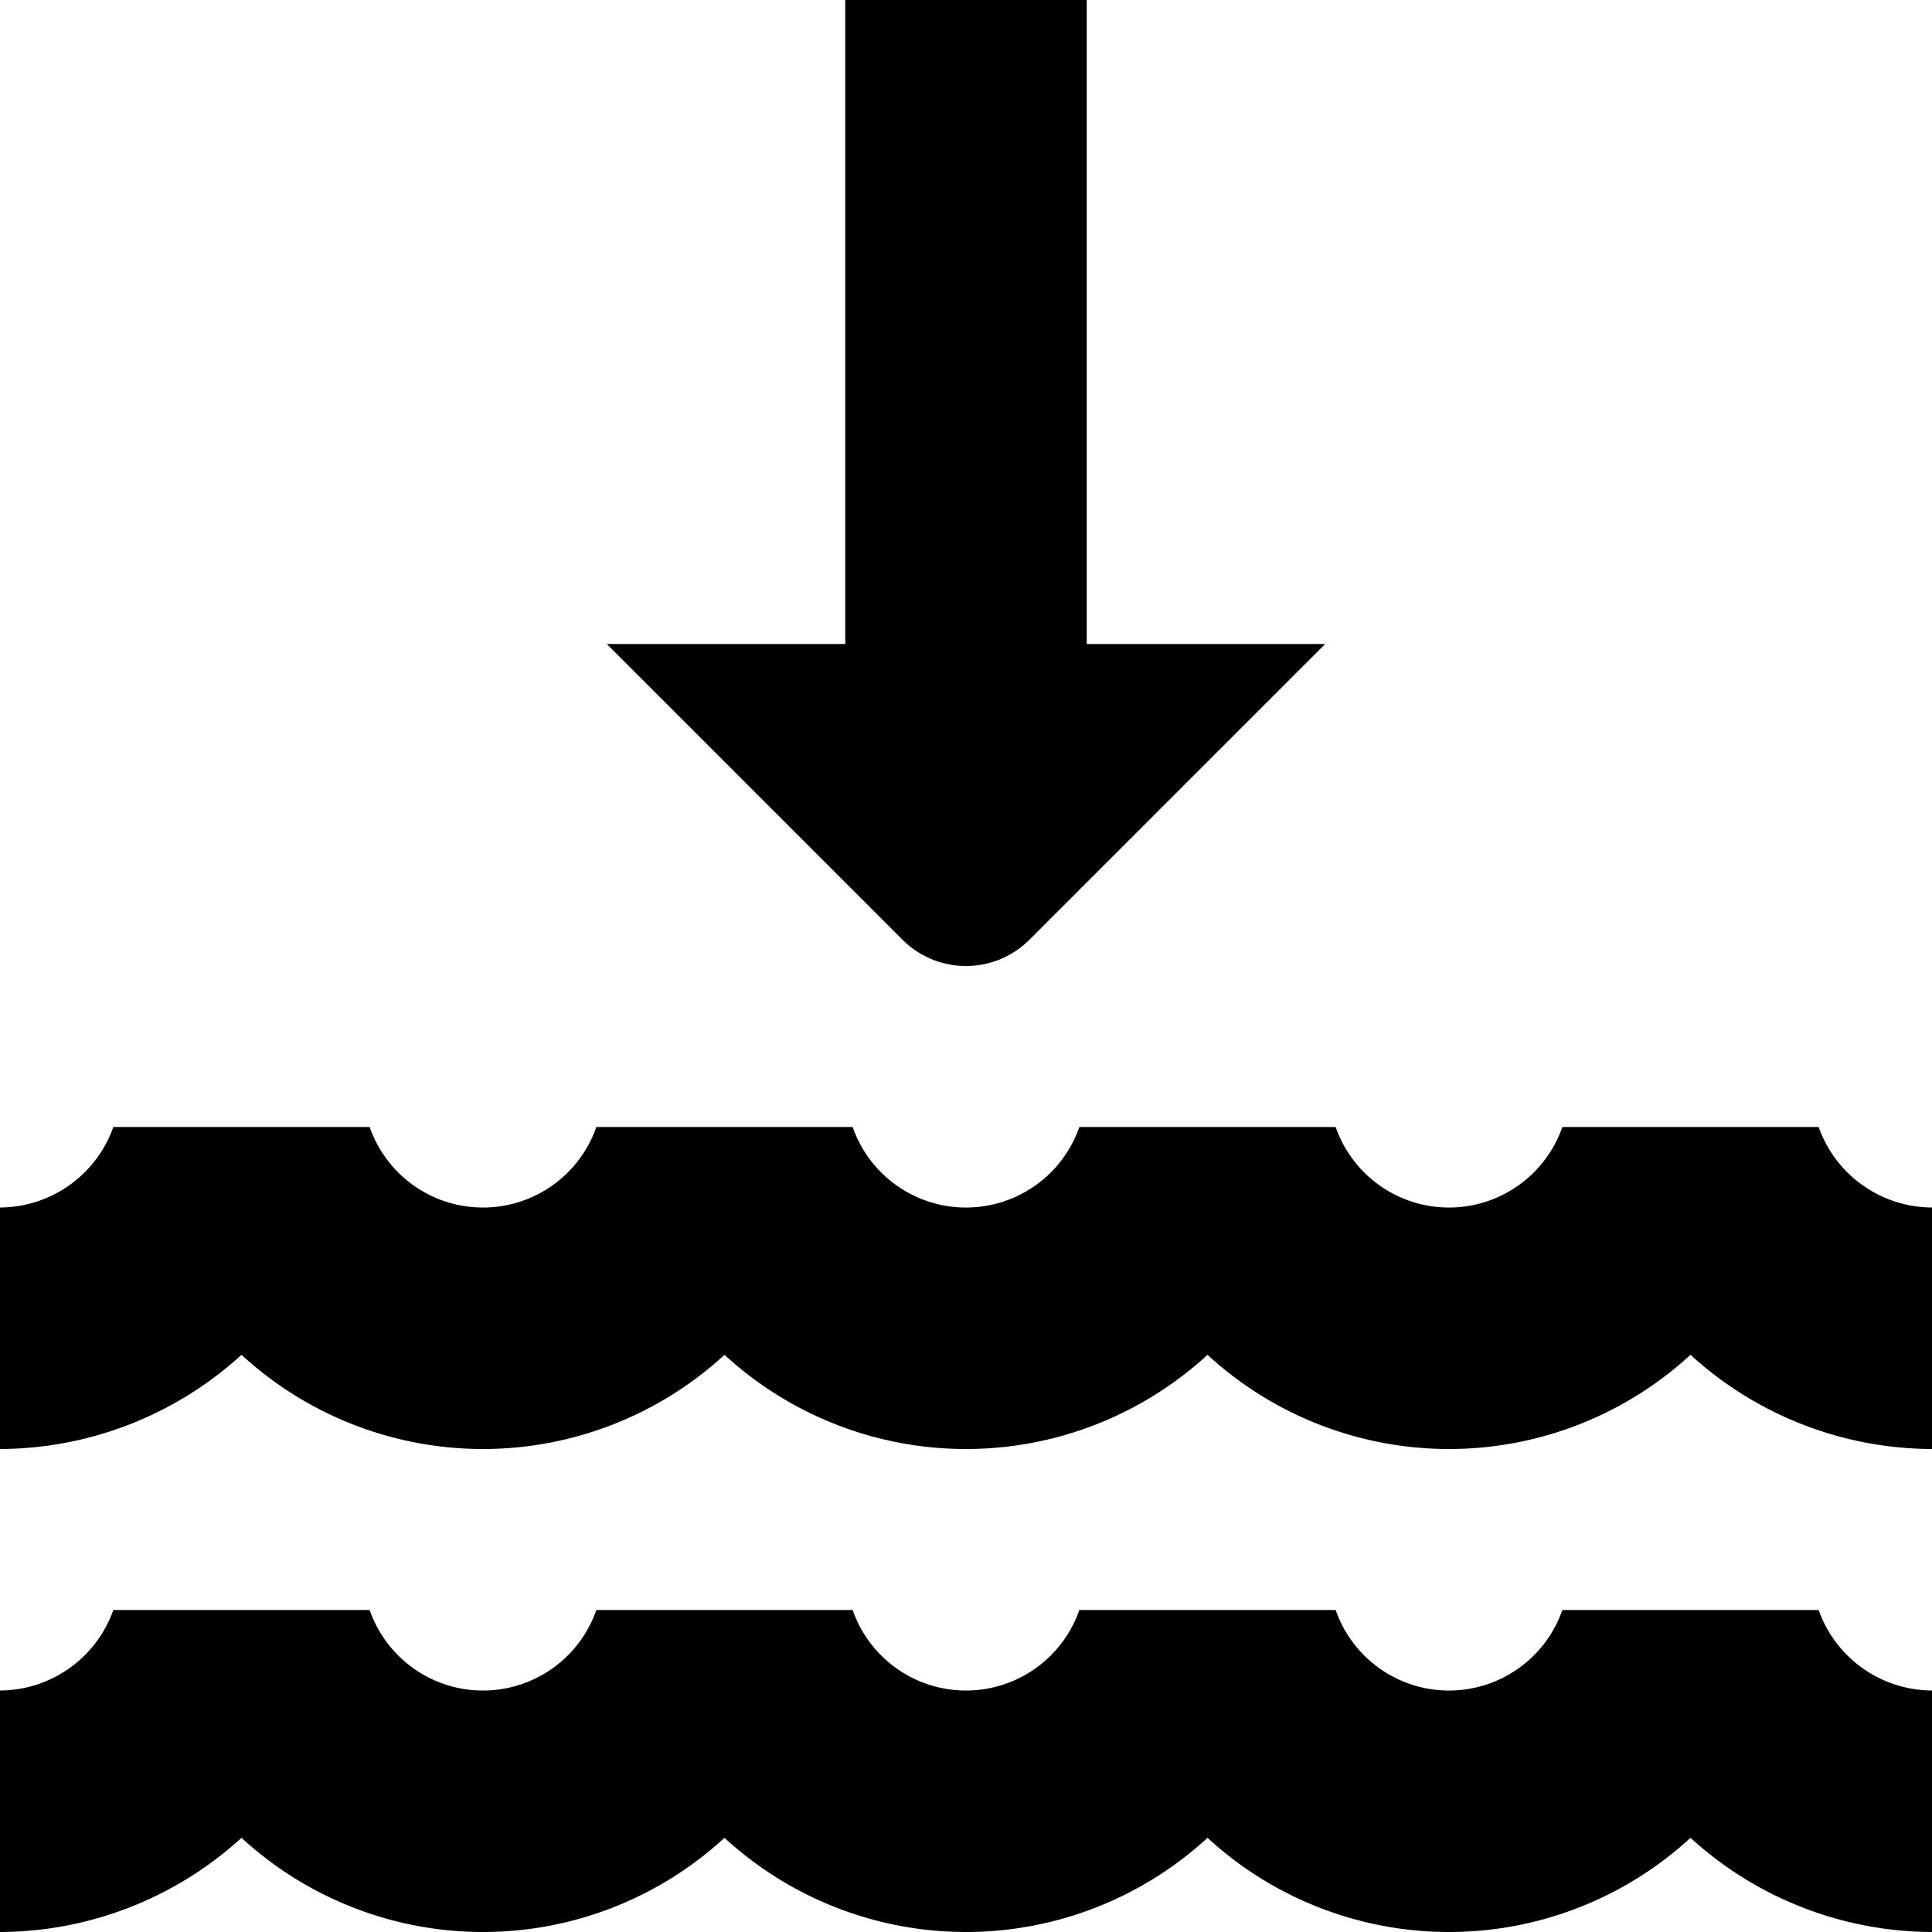 <?xml version="1.0" encoding="UTF-8"?>
<svg xmlns="http://www.w3.org/2000/svg" id="Layer_1" data-name="Layer 1" viewBox="0 0 24 24" width="512" height="512"><path d="M24,15v3a4.468,4.468,0,0,1-3-1.17,4.431,4.431,0,0,1-6,0,4.431,4.431,0,0,1-6,0,4.431,4.431,0,0,1-6,0A4.468,4.468,0,0,1,0,18V15a1.5,1.5,0,0,0,1.408-1H4.592a1.491,1.491,0,0,0,2.816,0h3.184a1.491,1.491,0,0,0,2.816,0h3.184a1.491,1.491,0,0,0,2.816,0h3.184A1.5,1.5,0,0,0,24,15Zm-1.408,5H19.408a1.491,1.491,0,0,1-2.816,0H13.408a1.491,1.491,0,0,1-2.816,0H7.408a1.491,1.491,0,0,1-2.816,0H1.408A1.5,1.5,0,0,1,0,21v3a4.468,4.468,0,0,0,3-1.17,4.431,4.431,0,0,0,6,0,4.431,4.431,0,0,0,6,0,4.431,4.431,0,0,0,6,0A4.468,4.468,0,0,0,24,24V21A1.5,1.5,0,0,1,22.592,20ZM10.5,0V8H7.538l3.673,3.673a1.115,1.115,0,0,0,1.578,0L16.462,8H13.5V0Z"/></svg>
